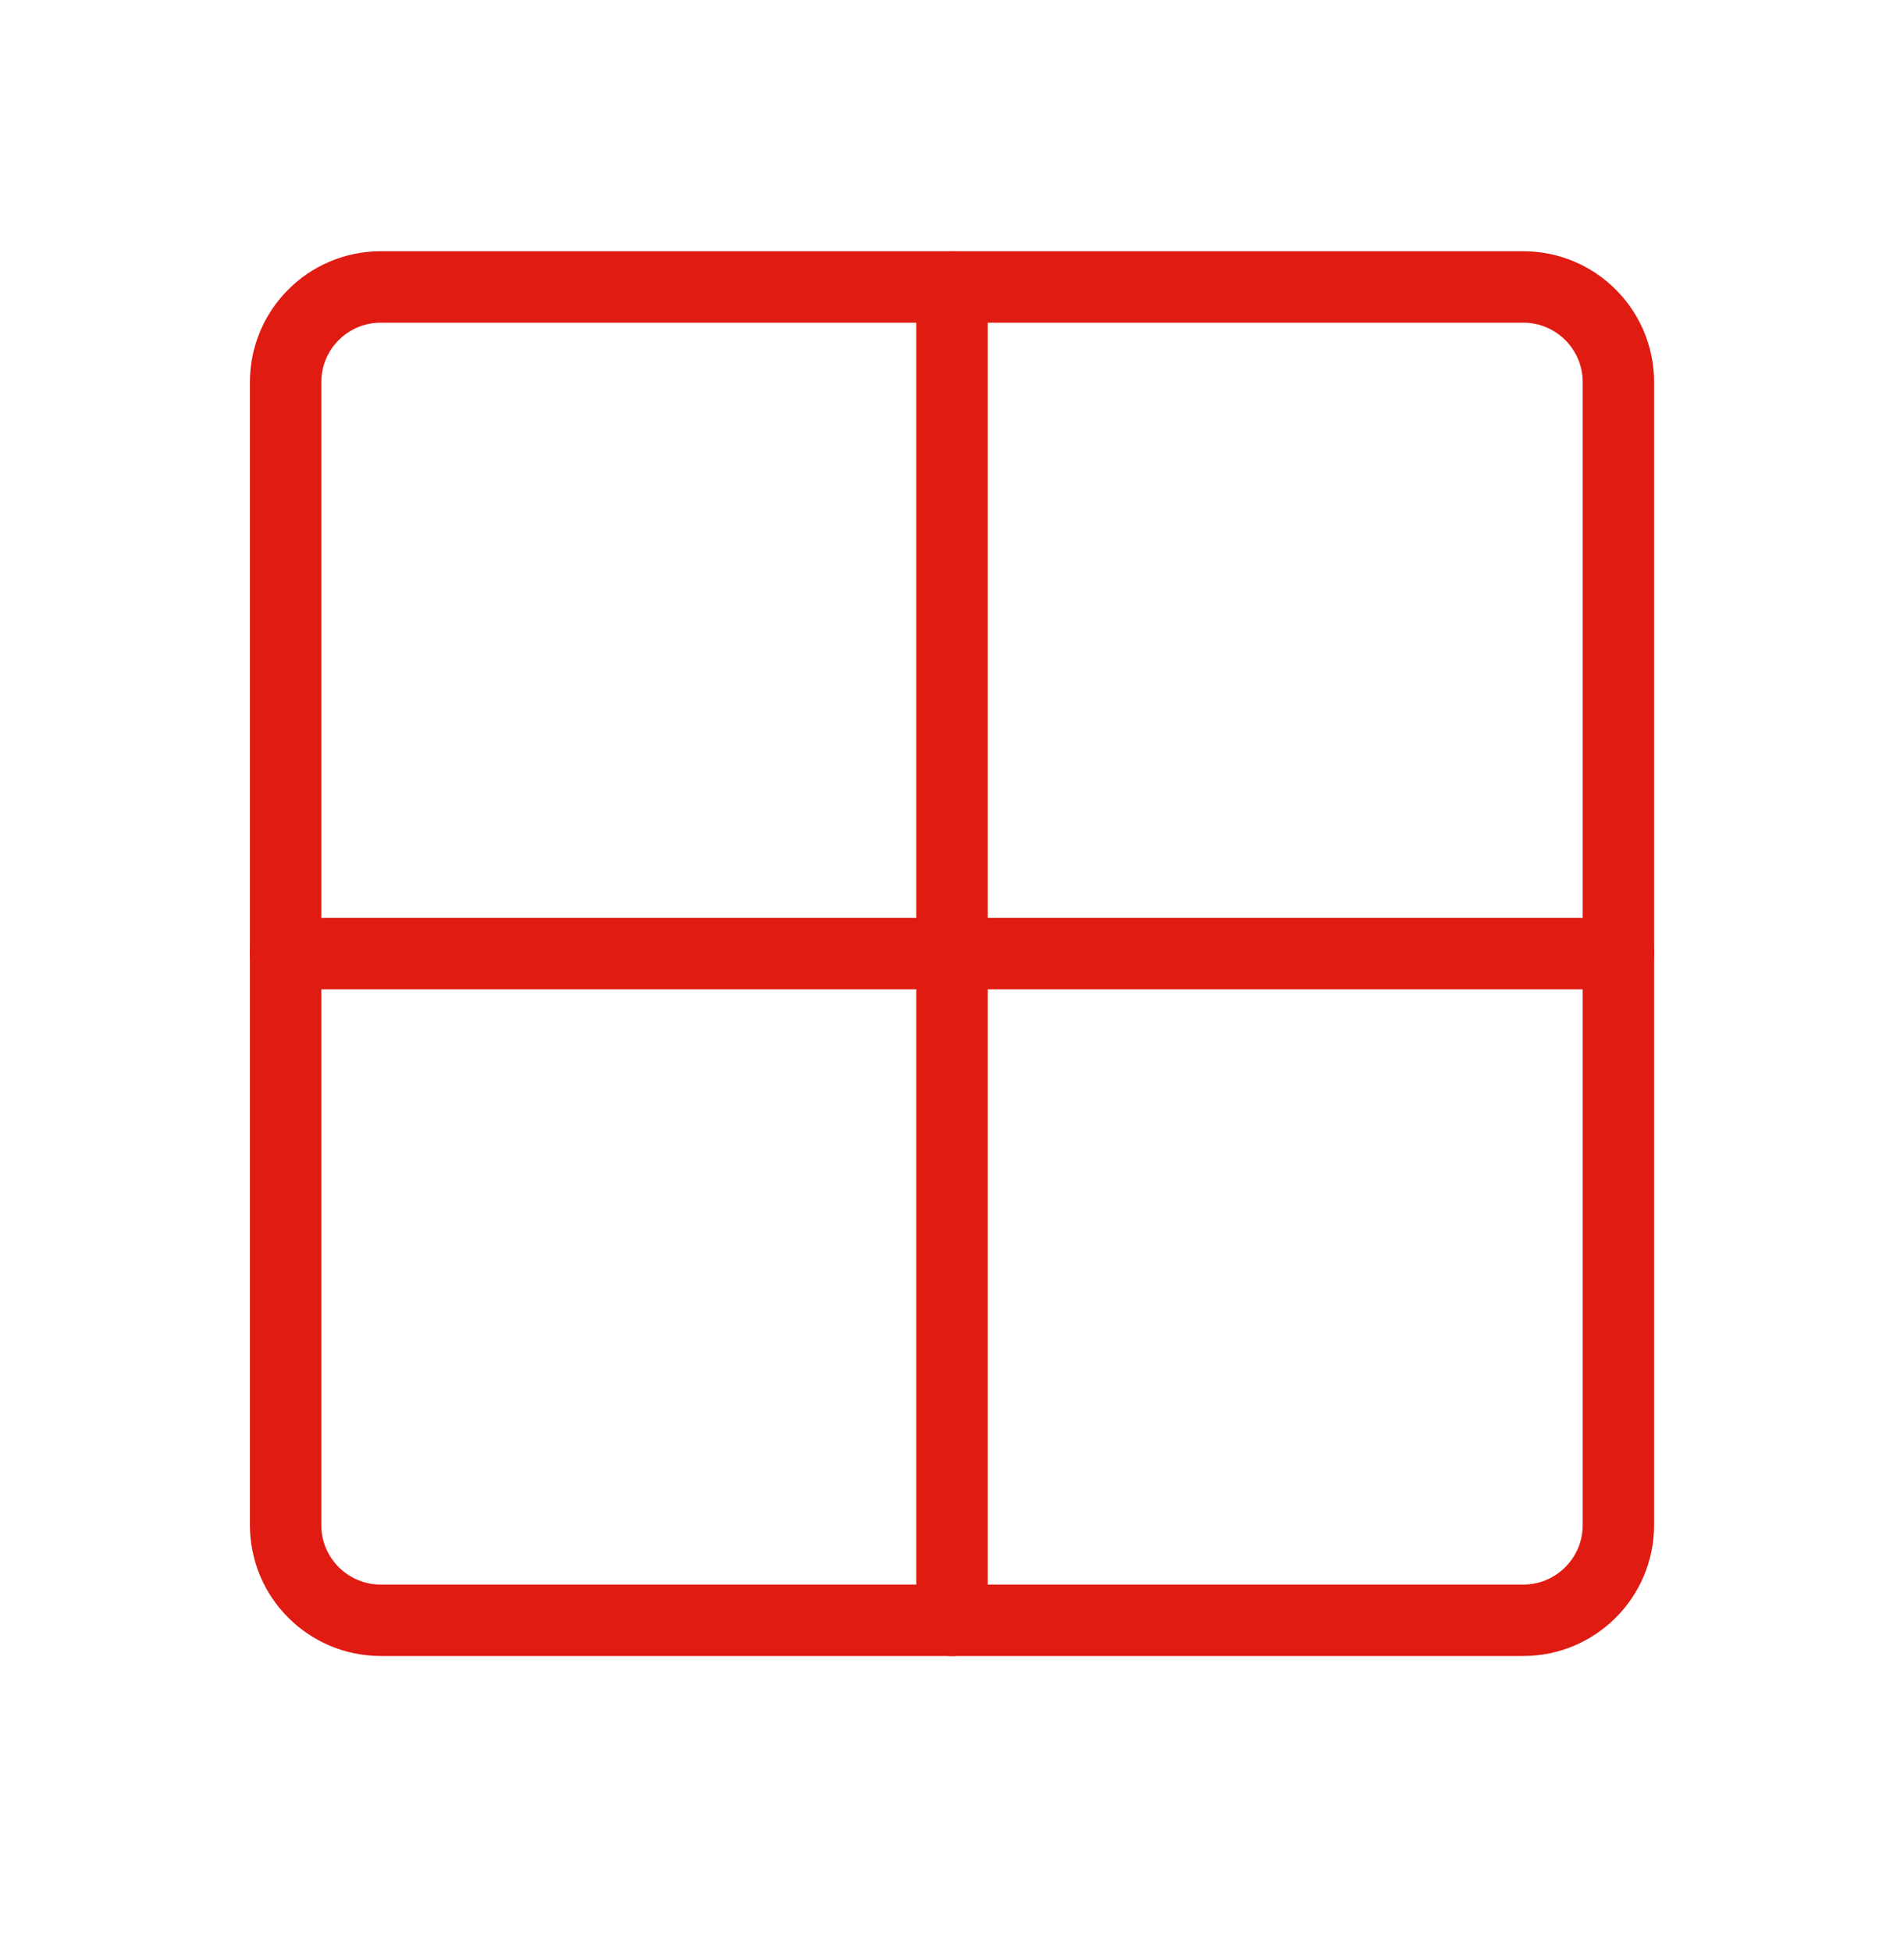 <svg width="40" height="41" viewBox="0 0 40 41" fill="none" xmlns="http://www.w3.org/2000/svg">
<path d="M32 6.026H8C6.895 6.026 6 6.921 6 8.026V32.026C6 33.131 6.895 34.026 8 34.026H32C33.105 34.026 34 33.131 34 32.026V8.026C34 6.921 33.105 6.026 32 6.026Z" stroke="#DF1B12" stroke-width="1.5" stroke-linecap="round" stroke-linejoin="round"/>
<path d="M20 6.026V34.026" stroke="#DF1B12" stroke-width="1.5" stroke-linecap="round" stroke-linejoin="round"/>
<path d="M6 20.026H34" stroke="#DF1B12" stroke-width="1.5" stroke-linecap="round" stroke-linejoin="round"/>
</svg>
